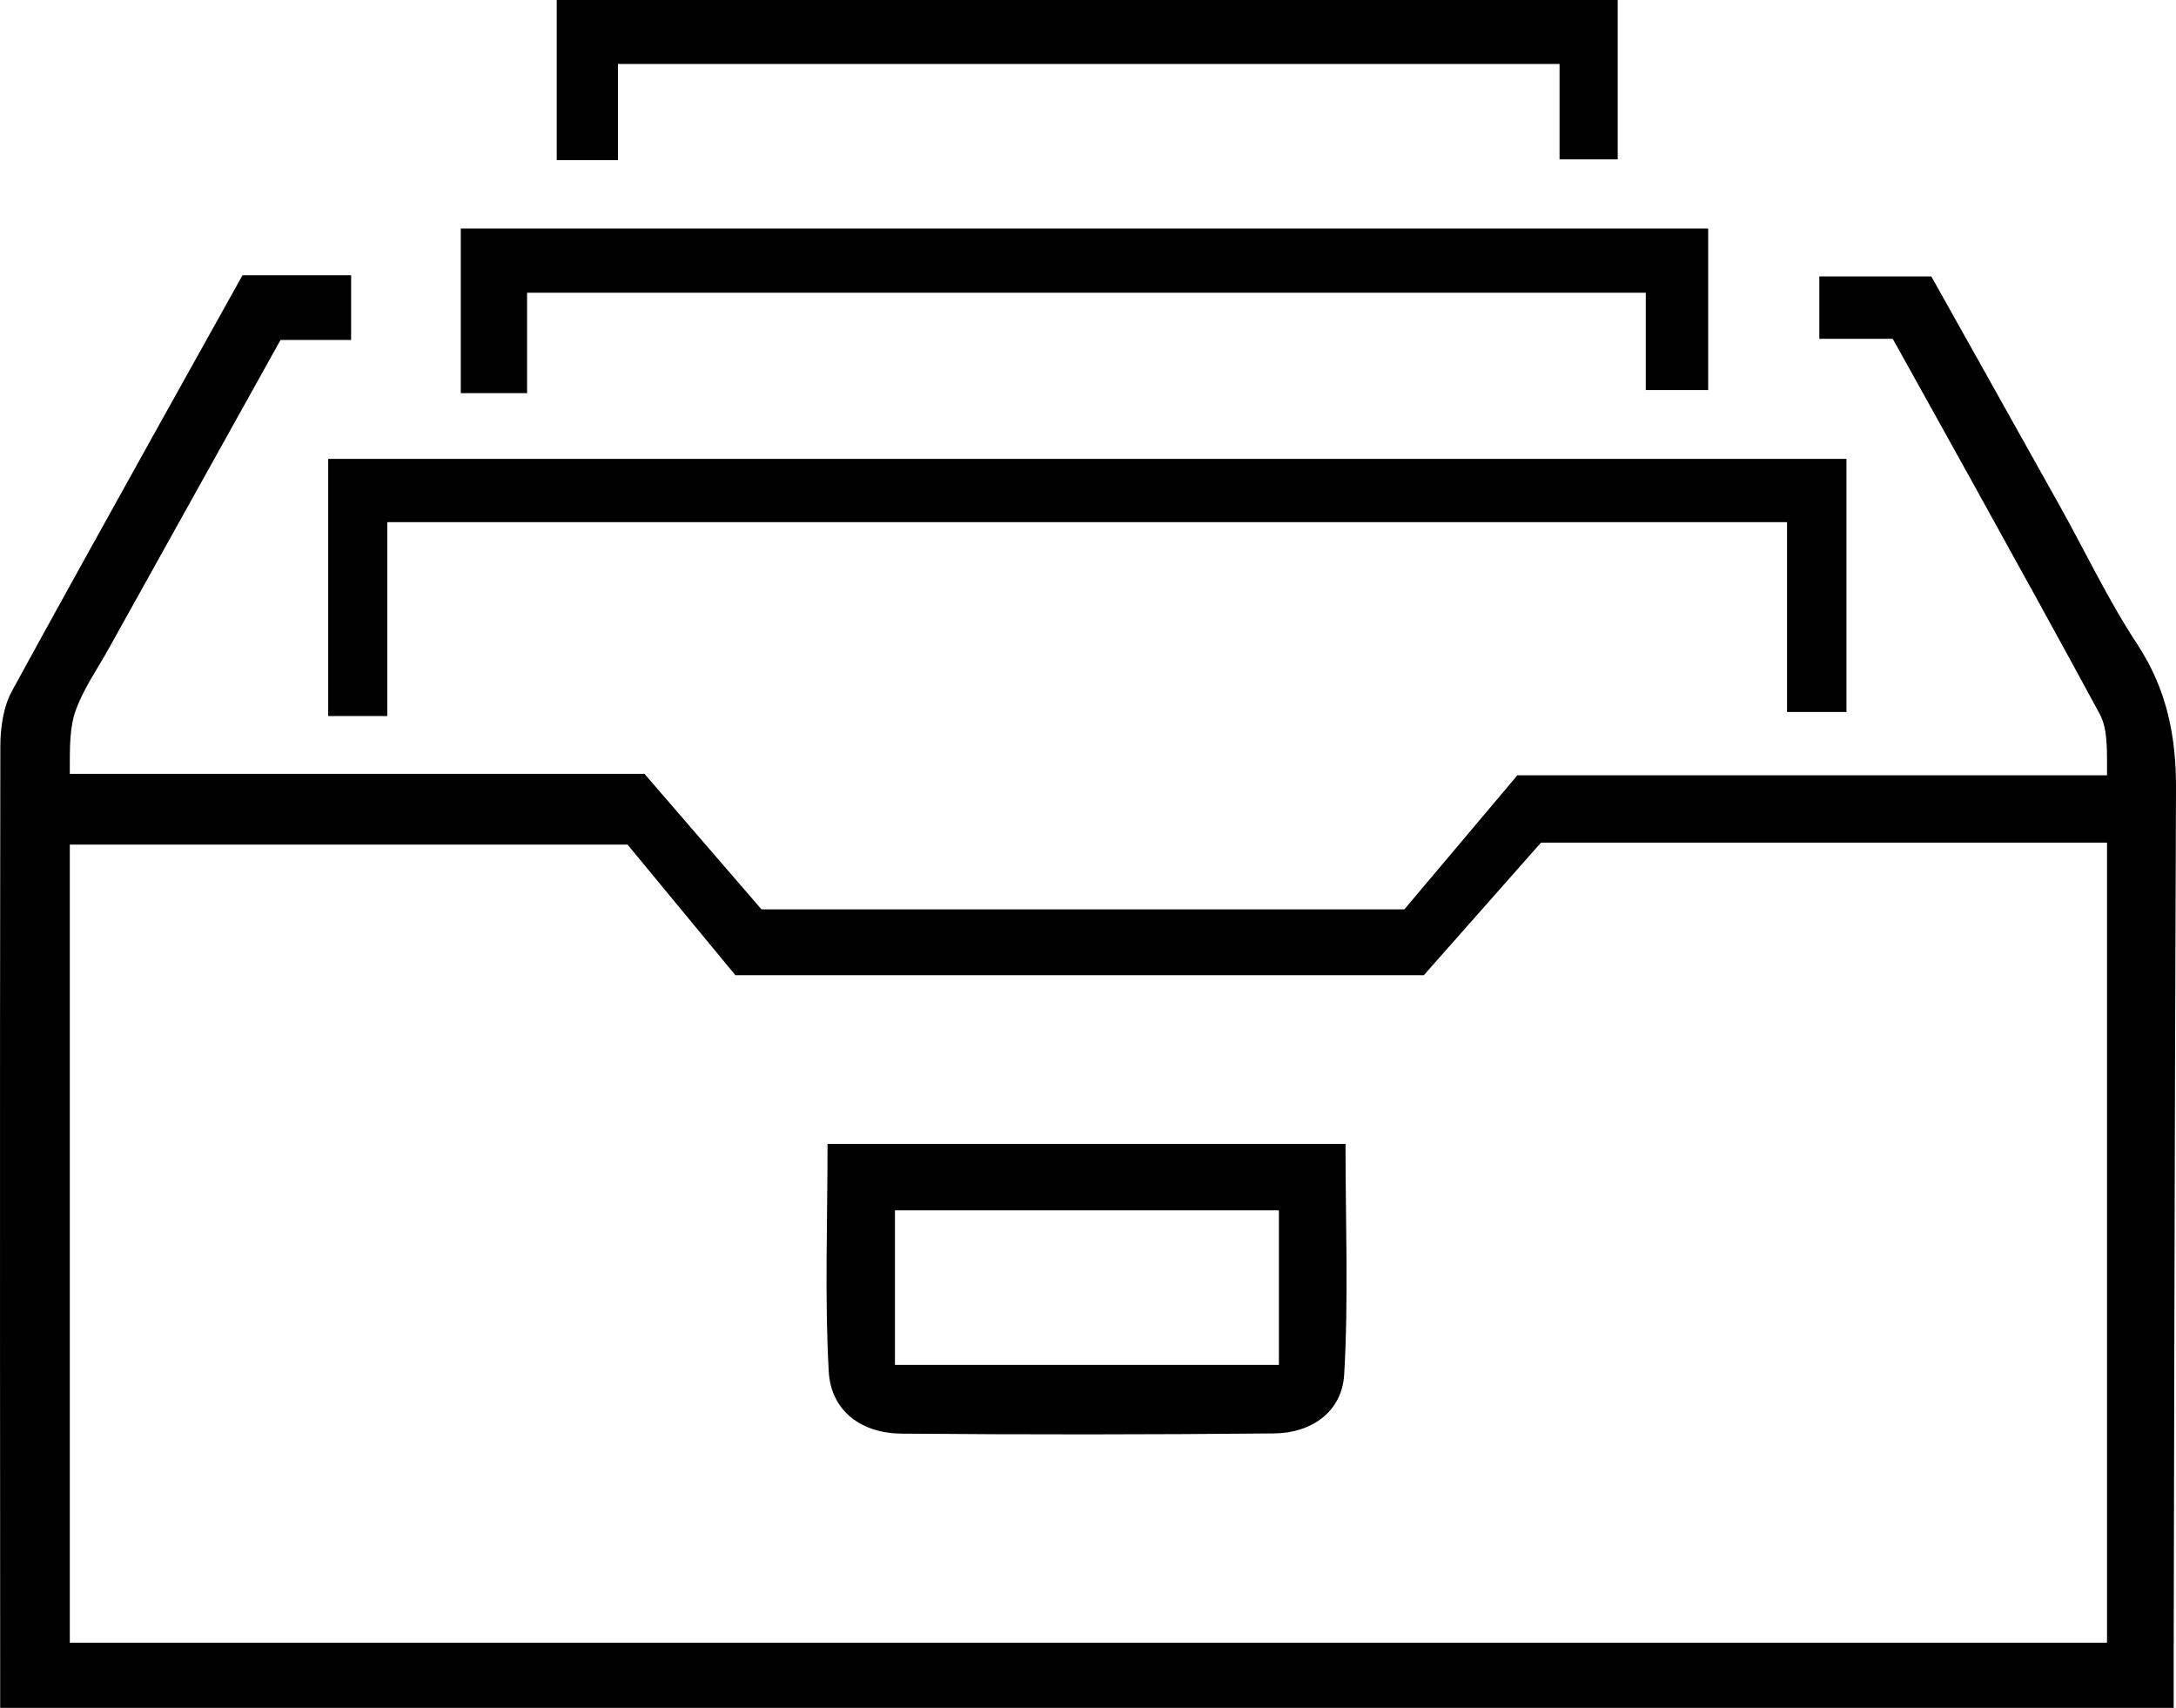 <svg xmlns="http://www.w3.org/2000/svg" viewBox="0 0 206.859 162.333"><path d="M200.302 73.693c0-2.414.079-4.391-.689-5.816-6.476-12.004-19.682-35.673-19.682-35.673h-6.978V26.275h10.646s8.122 14.483 12.246 21.875c2.435 4.365 4.586 8.914 7.327 13.076 2.796 4.246 3.709 8.737 3.687 13.69-.124 27.66-.221 82.981-.221 82.981v4.436H.017v-2.918s-.046-58.983.015-88.475c.004-1.766.28-3.748 1.105-5.26 7.182-13.155 21.918-39.519 21.918-39.519h10.323v6.151h-6.71S15.824 51.788 10.326 61.667c-1.053 1.893-2.327 3.705-3.076 5.712-.654 1.752-.614 3.551-.614 6.176h54.631c3.837 4.443 7.753 8.977 11.124 12.88h61.113c3.275-3.885 7.141-8.471 10.74-12.741h56.059Zm0 82.443V80.09h-53.81c-3.417 3.866-7.486 8.47-11.141 12.607H69.914c-3.242-3.926-7.166-8.676-10.259-12.421H6.636c0 25.491-0 50.563-0 75.861h193.666Z"></path><path d="M36.816 49.627v18.433h-5.617V43.618h144.335V67.675h-5.652V49.627H36.816ZM50.105 37.367h-6.301v-15.647h118.58v15.352h-5.929v-9.248H50.105v9.543ZM153.786 0v15.149h-5.529V6.077H58.745v9.142H52.926V0h100.861zM78.669 108.727h49.24c0 7.45.295 14.711-.127 21.93-.205 3.506-3.079 5.553-6.646 5.588-11.816.114-23.634.121-35.45.019-3.778-.033-6.694-2.134-6.903-5.912-.393-7.084-.113-14.205-.113-21.624Zm6.408 6.306v14.698h36.5v-14.698H85.076Z"></path></svg>